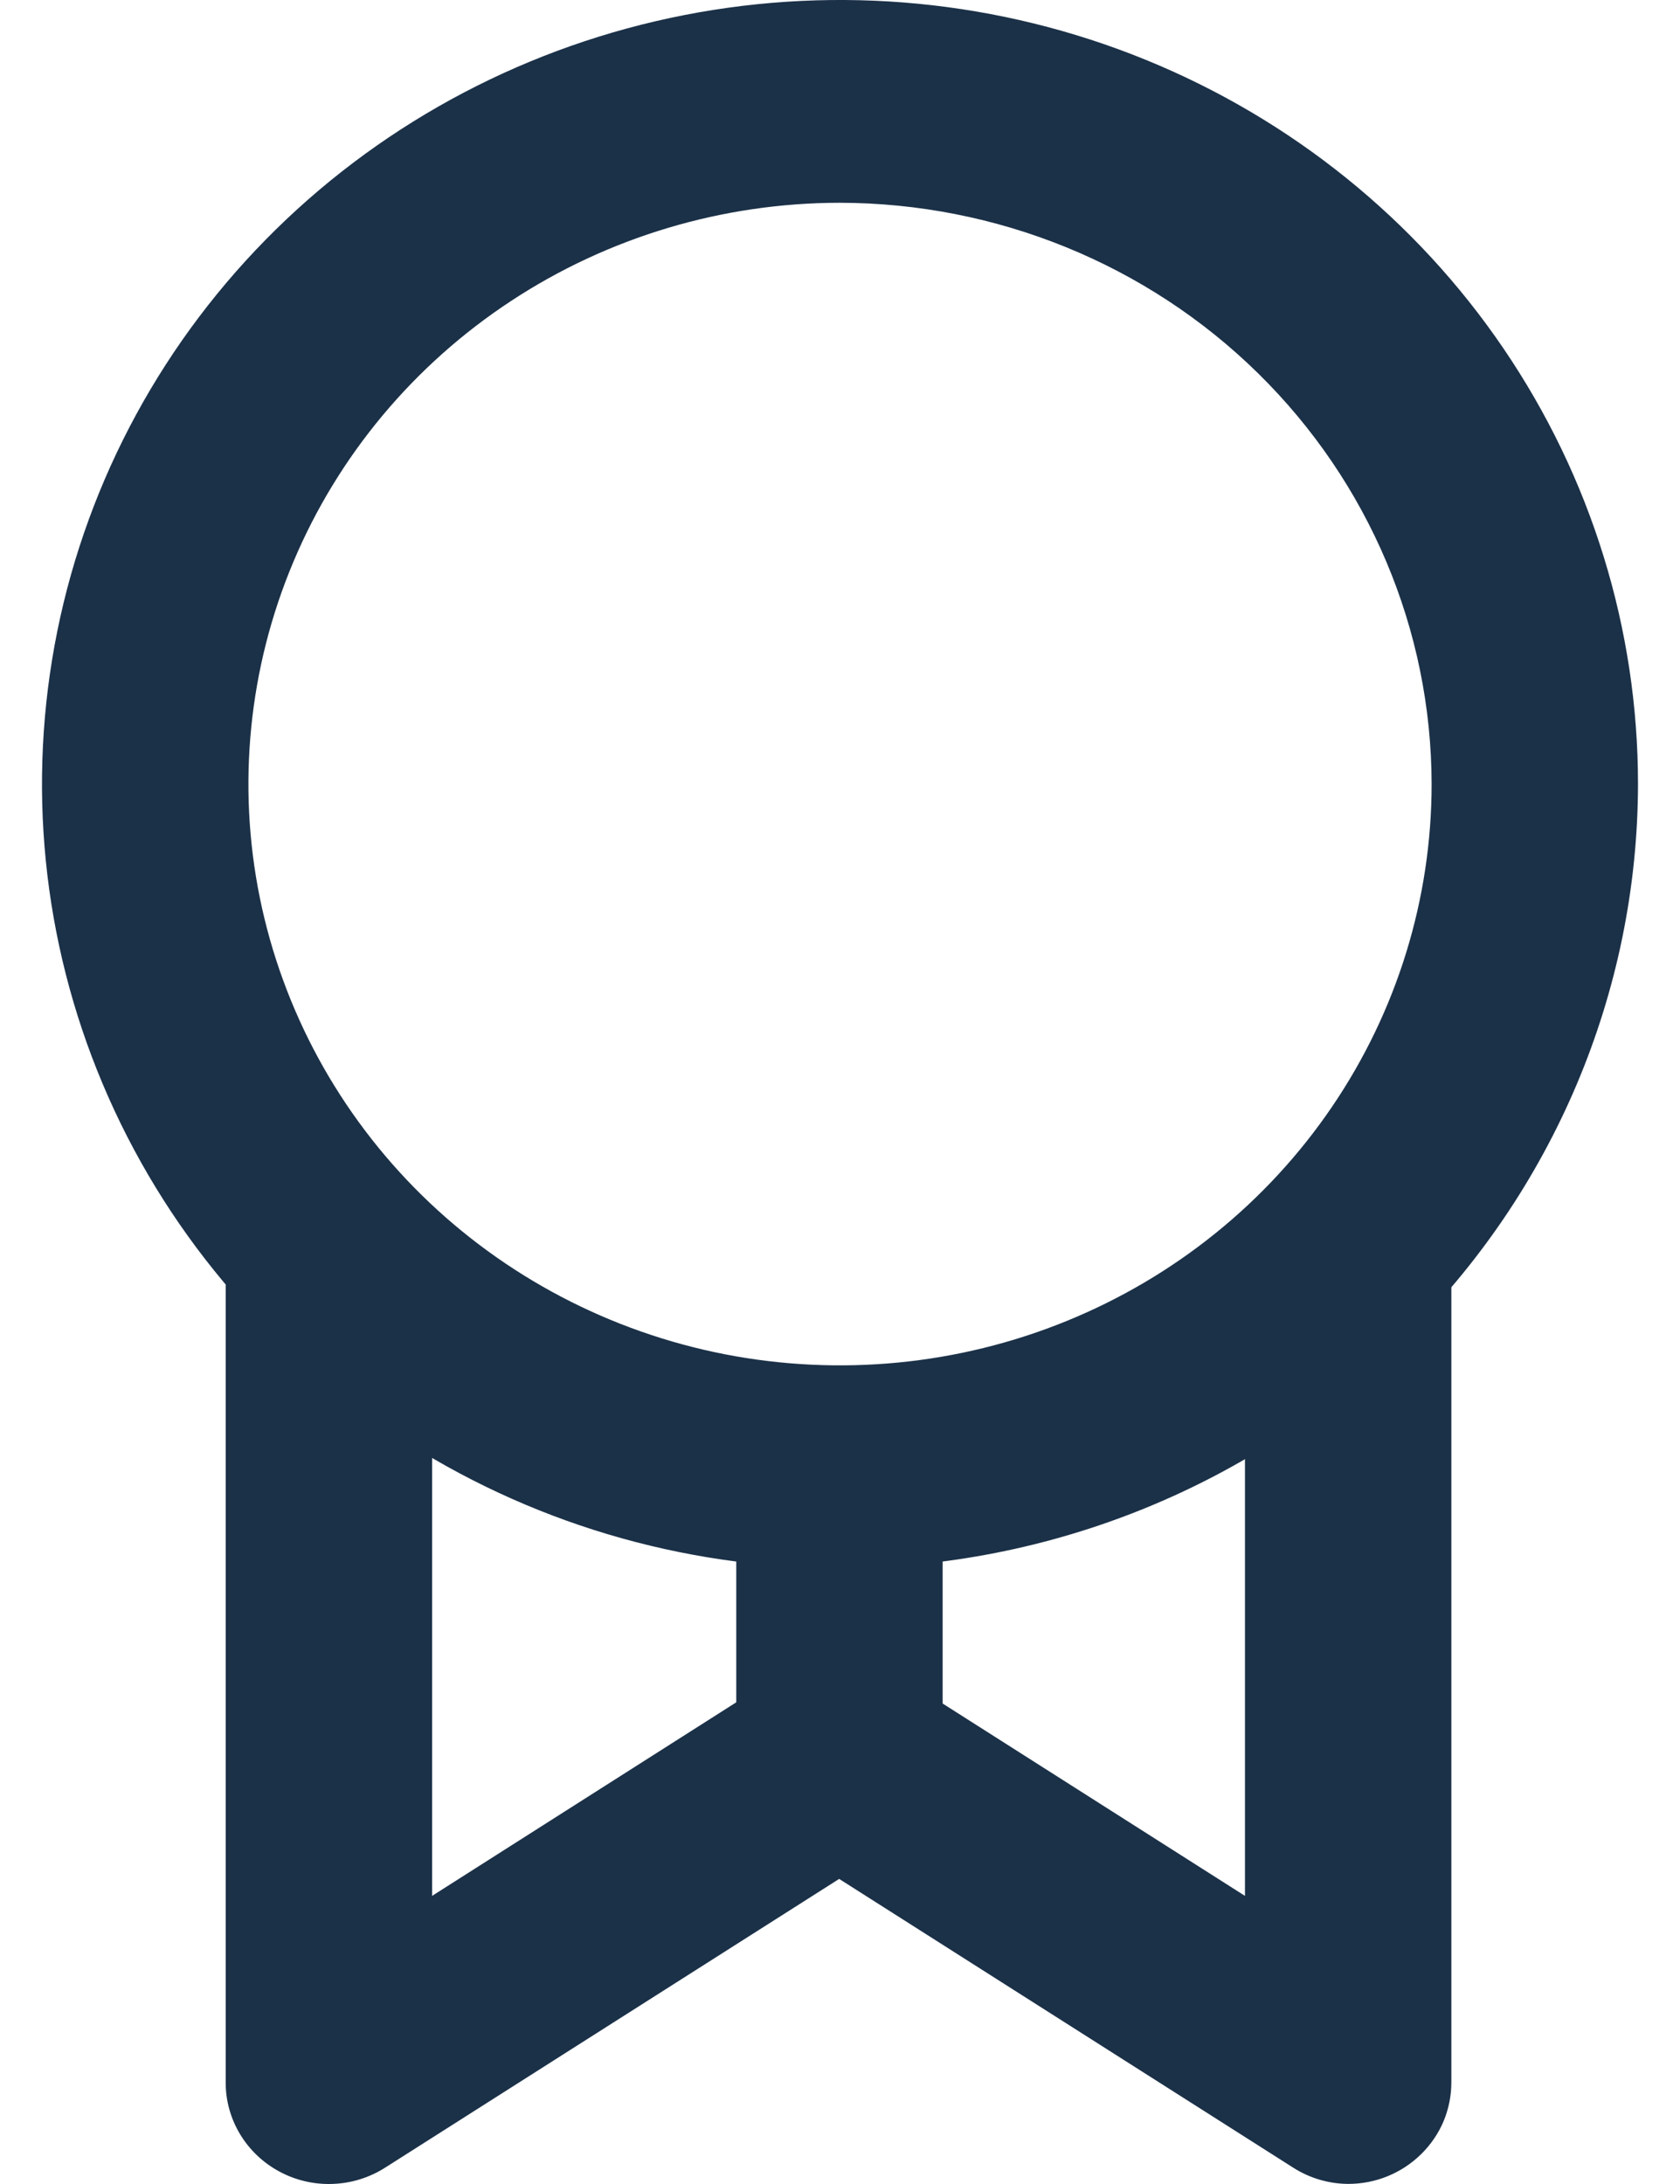 <svg width="20" height="26" viewBox="0 0 20 26" fill="none" xmlns="http://www.w3.org/2000/svg">
<path d="M9.995 18.669C8.116 18.668 6.28 18.119 4.719 17.093C3.157 16.067 1.94 14.609 1.222 12.903C0.503 11.197 0.316 9.321 0.683 7.51C1.05 5.7 1.955 4.037 3.284 2.732C4.613 1.427 6.306 0.539 8.148 0.179C9.991 -0.181 11.901 0.004 13.637 0.711C15.372 1.418 16.856 2.614 17.899 4.149C18.943 5.684 19.5 7.488 19.5 9.334C19.496 11.809 18.493 14.182 16.712 15.932C14.93 17.682 12.514 18.666 9.995 18.669ZM9.995 2.414C8.602 2.415 7.241 2.822 6.084 3.583C4.926 4.344 4.024 5.425 3.492 6.69C2.96 7.954 2.821 9.345 3.093 10.687C3.366 12.029 4.037 13.262 5.022 14.229C6.007 15.196 7.262 15.855 8.628 16.122C9.994 16.388 11.41 16.251 12.696 15.727C13.983 15.203 15.082 14.316 15.856 13.178C16.63 12.04 17.043 10.703 17.043 9.334C17.04 7.499 16.297 5.74 14.975 4.442C13.654 3.145 11.863 2.416 9.995 2.414Z" fill="#1B3148"/>
<path d="M16.064 25.999C15.827 26 15.595 25.933 15.396 25.806L9.99 22.368L4.584 25.806C4.398 25.924 4.184 25.991 3.963 25.999C3.742 26.008 3.522 25.957 3.328 25.853C3.134 25.749 2.972 25.596 2.859 25.409C2.746 25.222 2.686 25.009 2.687 24.792V15.288C2.687 14.968 2.816 14.661 3.046 14.435C3.277 14.208 3.589 14.081 3.915 14.081C4.241 14.081 4.554 14.208 4.784 14.435C5.014 14.661 5.144 14.968 5.144 15.288V22.57L9.316 19.915C9.515 19.789 9.746 19.723 9.982 19.723C10.219 19.723 10.45 19.789 10.648 19.915L14.821 22.57V15.288C14.821 14.968 14.95 14.661 15.181 14.435C15.411 14.208 15.724 14.081 16.049 14.081C16.375 14.081 16.688 14.208 16.918 14.435C17.149 14.661 17.278 14.968 17.278 15.288V24.792C17.278 24.95 17.246 25.107 17.185 25.254C17.123 25.4 17.032 25.533 16.918 25.645C16.804 25.757 16.669 25.846 16.52 25.907C16.371 25.968 16.211 25.999 16.049 25.999H16.064Z" fill="#1B3148"/>
<path d="M9.993 21.696C9.667 21.696 9.355 21.569 9.125 21.343C8.894 21.116 8.765 20.809 8.765 20.489V18.427C8.765 18.107 8.894 17.8 9.125 17.573C9.355 17.347 9.667 17.22 9.993 17.22C10.319 17.22 10.632 17.347 10.862 17.573C11.092 17.8 11.222 18.107 11.222 18.427V20.489C11.223 20.648 11.191 20.805 11.13 20.952C11.068 21.099 10.978 21.232 10.864 21.344C10.749 21.456 10.614 21.545 10.464 21.606C10.315 21.666 10.155 21.697 9.993 21.696Z" fill="#1B3148"/>
</svg>

